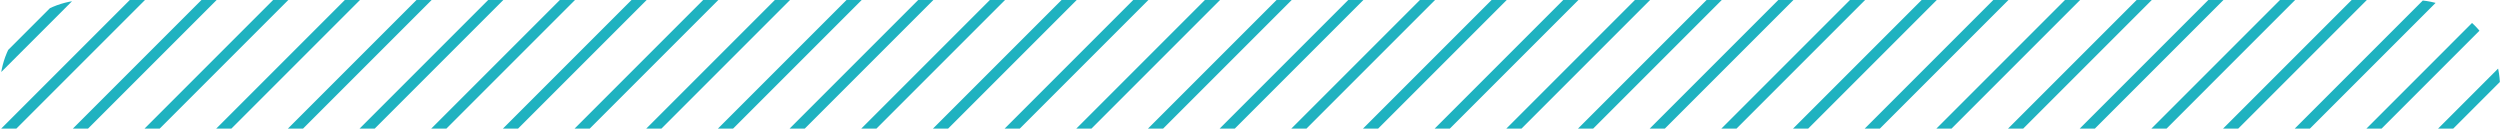 <?xml version="1.0" encoding="utf-8"?>
<!-- Generator: Adobe Illustrator 16.0.0, SVG Export Plug-In . SVG Version: 6.00 Build 0)  -->
<!DOCTYPE svg PUBLIC "-//W3C//DTD SVG 1.1//EN" "http://www.w3.org/Graphics/SVG/1.1/DTD/svg11.dtd">
<svg version="1.1" id="レイヤー_1" xmlns="http://www.w3.org/2000/svg" xmlns:xlink="http://www.w3.org/1999/xlink" x="0px"
	 y="0px" width="700px" height="36px" viewBox="0 0 700 36" enable-background="new 0 0 700 36" xml:space="preserve">
<g>
	<defs>
		<path id="SVGID_1_" d="M700,36H0V24.279C0,10.87,10.87,0,24.279,0h651.442C689.129,0,700,10.87,700,24.279V36z"/>
	</defs>
	<clipPath id="SVGID_2_">
		<use xlink:href="#SVGID_1_"  overflow="visible"/>
	</clipPath>
	<g clip-path="url(#SVGID_2_)">
		
			<line fill="none" stroke="#1FB2C0" stroke-width="3" stroke-miterlimit="10" x1="-39.929" y1="-21.951" x2="-111.003" y2="49.123"/>
		<line fill="none" stroke="#1FB2C0" stroke-width="3" stroke-miterlimit="10" x1="-19.86" y1="-21.951" x2="-90.935" y2="49.123"/>
		<line fill="none" stroke="#1FB2C0" stroke-width="3" stroke-miterlimit="10" x1="0.208" y1="-21.951" x2="-70.865" y2="49.123"/>
		<line fill="none" stroke="#1FB2C0" stroke-width="3" stroke-miterlimit="10" x1="20.277" y1="-21.951" x2="-50.797" y2="49.123"/>
		<line fill="none" stroke="#1FB2C0" stroke-width="3" stroke-miterlimit="10" x1="40.345" y1="-21.951" x2="-30.729" y2="49.123"/>
		<line fill="none" stroke="#1FB2C0" stroke-width="3" stroke-miterlimit="10" x1="60.414" y1="-21.951" x2="-10.66" y2="49.123"/>
		<line fill="none" stroke="#1FB2C0" stroke-width="3" stroke-miterlimit="10" x1="80.483" y1="-21.951" x2="9.409" y2="49.123"/>
		<line fill="none" stroke="#1FB2C0" stroke-width="3" stroke-miterlimit="10" x1="100.55" y1="-21.951" x2="29.477" y2="49.123"/>
		<line fill="none" stroke="#1FB2C0" stroke-width="3" stroke-miterlimit="10" x1="120.619" y1="-21.952" x2="49.545" y2="49.123"/>
		<line fill="none" stroke="#1FB2C0" stroke-width="3" stroke-miterlimit="10" x1="140.688" y1="-21.951" x2="69.614" y2="49.123"/>
		<line fill="none" stroke="#1FB2C0" stroke-width="3" stroke-miterlimit="10" x1="160.756" y1="-21.951" x2="89.683" y2="49.123"/>
		
			<line fill="none" stroke="#1FB2C0" stroke-width="3" stroke-miterlimit="10" x1="180.825" y1="-21.951" x2="109.751" y2="49.123"/>
		
			<line fill="none" stroke="#1FB2C0" stroke-width="3" stroke-miterlimit="10" x1="200.893" y1="-21.951" x2="129.819" y2="49.123"/>
		
			<line fill="none" stroke="#1FB2C0" stroke-width="3" stroke-miterlimit="10" x1="220.961" y1="-21.951" x2="149.888" y2="49.123"/>
		<line fill="none" stroke="#1FB2C0" stroke-width="3" stroke-miterlimit="10" x1="241.03" y1="-21.951" x2="169.957" y2="49.123"/>
		
			<line fill="none" stroke="#1FB2C0" stroke-width="3" stroke-miterlimit="10" x1="261.098" y1="-21.951" x2="190.025" y2="49.123"/>
		
			<line fill="none" stroke="#1FB2C0" stroke-width="3" stroke-miterlimit="10" x1="281.167" y1="-21.951" x2="210.093" y2="49.123"/>
		
			<line fill="none" stroke="#1FB2C0" stroke-width="3" stroke-miterlimit="10" x1="301.235" y1="-21.951" x2="230.162" y2="49.123"/>
		
			<line fill="none" stroke="#1FB2C0" stroke-width="3" stroke-miterlimit="10" x1="321.304" y1="-21.951" x2="250.231" y2="49.123"/>
		
			<line fill="none" stroke="#1FB2C0" stroke-width="3" stroke-miterlimit="10" x1="341.372" y1="-21.951" x2="270.299" y2="49.123"/>
		<line fill="none" stroke="#1FB2C0" stroke-width="3" stroke-miterlimit="10" x1="361.44" y1="-21.951" x2="290.367" y2="49.123"/>
		
			<line fill="none" stroke="#1FB2C0" stroke-width="3" stroke-miterlimit="10" x1="381.509" y1="-21.951" x2="310.436" y2="49.123"/>
		
			<line fill="none" stroke="#1FB2C0" stroke-width="3" stroke-miterlimit="10" x1="401.578" y1="-21.951" x2="330.504" y2="49.123"/>
		
			<line fill="none" stroke="#1FB2C0" stroke-width="3" stroke-miterlimit="10" x1="421.646" y1="-21.951" x2="350.573" y2="49.123"/>
		
			<line fill="none" stroke="#1FB2C0" stroke-width="3" stroke-miterlimit="10" x1="441.714" y1="-21.951" x2="370.641" y2="49.123"/>
		
			<line fill="none" stroke="#1FB2C0" stroke-width="3" stroke-miterlimit="10" x1="461.783" y1="-21.951" x2="390.709" y2="49.123"/>
		
			<line fill="none" stroke="#1FB2C0" stroke-width="3" stroke-miterlimit="10" x1="481.851" y1="-21.951" x2="410.778" y2="49.123"/>
		
			<line fill="none" stroke="#1FB2C0" stroke-width="3" stroke-miterlimit="10" x1="501.919" y1="-21.951" x2="430.846" y2="49.123"/>
		
			<line fill="none" stroke="#1FB2C0" stroke-width="3" stroke-miterlimit="10" x1="521.988" y1="-21.951" x2="450.915" y2="49.123"/>
		
			<line fill="none" stroke="#1FB2C0" stroke-width="3" stroke-miterlimit="10" x1="542.056" y1="-21.951" x2="470.983" y2="49.123"/>
		
			<line fill="none" stroke="#1FB2C0" stroke-width="3" stroke-miterlimit="10" x1="562.125" y1="-21.951" x2="491.052" y2="49.123"/>
		
			<line fill="none" stroke="#1FB2C0" stroke-width="3" stroke-miterlimit="10" x1="582.193" y1="-21.951" x2="511.121" y2="49.123"/>
		
			<line fill="none" stroke="#1FB2C0" stroke-width="3" stroke-miterlimit="10" x1="602.262" y1="-21.951" x2="531.189" y2="49.123"/>
		
			<line fill="none" stroke="#1FB2C0" stroke-width="3" stroke-miterlimit="10" x1="622.331" y1="-21.951" x2="551.257" y2="49.123"/>
		
			<line fill="none" stroke="#1FB2C0" stroke-width="3" stroke-miterlimit="10" x1="642.399" y1="-21.951" x2="571.326" y2="49.123"/>
		
			<line fill="none" stroke="#1FB2C0" stroke-width="3" stroke-miterlimit="10" x1="662.466" y1="-21.951" x2="591.394" y2="49.123"/>
		
			<line fill="none" stroke="#1FB2C0" stroke-width="3" stroke-miterlimit="10" x1="682.536" y1="-21.951" x2="611.462" y2="49.123"/>
		
			<line fill="none" stroke="#1FB2C0" stroke-width="3" stroke-miterlimit="10" x1="702.604" y1="-21.951" x2="631.531" y2="49.123"/>
		<line fill="none" stroke="#1FB2C0" stroke-width="3" stroke-miterlimit="10" x1="722.672" y1="-21.951" x2="651.6" y2="49.123"/>
		
			<line fill="none" stroke="#1FB2C0" stroke-width="3" stroke-miterlimit="10" x1="742.741" y1="-21.951" x2="671.668" y2="49.123"/>
		
			<line fill="none" stroke="#1FB2C0" stroke-width="3" stroke-miterlimit="10" x1="762.809" y1="-21.951" x2="691.737" y2="49.123"/>
		
			<line fill="none" stroke="#1FB2C0" stroke-width="3" stroke-miterlimit="10" x1="782.877" y1="-21.951" x2="711.805" y2="49.123"/>
	</g>
</g>
</svg>

